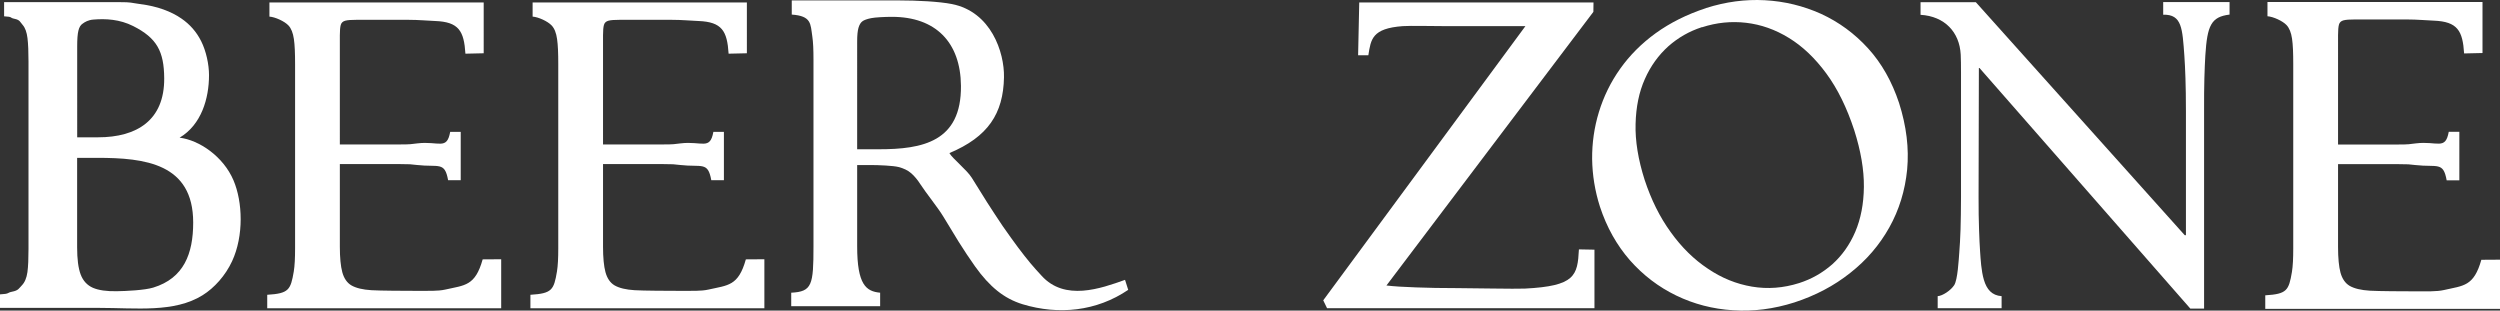 <?xml version="1.0" encoding="UTF-8"?>
<svg id="Layer_2" data-name="Layer 2" xmlns="http://www.w3.org/2000/svg" viewBox="0 0 420.05 52.19">
  <rect x="0" y="0" width="420.05" height="52.19" fill="#333333" stroke="none"/>
  <defs>
    <style>
      .cls-1 {
        fill: #fff;
      }
    </style>
  </defs>
  <g id="Layer_1-2" data-name="Layer 1">
    <g>
      <path class="cls-1" d="m35.12,12.64c0-1.87-.51-4.11-1.31-5.7-.79-1.59-1.91-2.85-3.32-3.82-.89-.62-1.9-1.12-3.03-1.53-1.15-.42-2.48-.72-4.01-.92-1.51-.2-1.31-.31-3.34-.31H.69v2.38c1.57.09.83.23,1.75.42.93.19.93.54,1.37,1.03.43.49.69,1.24.81,2.22.12,1,.17,2.31.17,3.99v31.39c0,1.64-.05,2.96-.18,3.93-.14,1-.46,1.74-.94,2.23-.49.5-.57.85-1.59,1.05-1.01.2-.37.37-2.08.46v2.27h16.6c6.29,0,12.67.84,17.43-2.12,1.98-1.23,3.85-3.31,4.97-5.73,1.98-4.27,1.78-9.96.23-13.59-1.71-4.01-5.74-6.74-9.05-7.16,3.66-2.17,4.94-6.59,4.94-10.49h0Zm-22.15,10.42V7.81c0-1.2.06-2.07.2-2.64.13-.57.37-.98.72-1.2.37-.28.94-.61,1.77-.68,2.12-.18,4.46-.05,6.72,1.09,3.98,2.01,5.18,4.25,5.21,8.77.05,7.04-4.58,9.92-11.11,9.92h-3.51,0Zm0,3.46h3.36c8.03,0,16.13.94,16.13,10.87,0,5.23-1.56,9.35-6.71,10.93-1.44.44-4.54.59-6.14.61-1.68.03-3.01-.15-3.99-.57-.96-.42-1.66-1.16-2.07-2.25-.4-1.07-.59-2.59-.59-4.54v-15.05h0Z"/>
      <path class="cls-1" d="m81.1,43.57c-1.26,4.51-3.01,4.34-6.27,5.08-1.25.29-2.9.21-4.84.22-1.86,0-6.17-.02-7.59-.11-1.44-.09-2.56-.35-3.36-.81-.75-.44-1.25-1.2-1.53-2.22-.27-1-.41-2.44-.41-4.28v-13.88h10.07c1.75,0,1.83.03,2.88.15,3.68.42,4.67-.63,5.24,2.56h2.12v-8.12h-1.77c-.57,3.14-1.91,1.5-5.5,1.93-1.07.13-1.16.18-2.97.18h-10.07V5.92c0-.78.05-1.35.15-1.72.1-.37.35-.61.76-.72.41-.11,1.03-.15,1.9-.15h8.68c1.83,0,3.33.16,4.54.2,3.97.15,4.83,1.69,5.07,5.49l3.07-.07V.41h-36v2.38c.98.07,2.54.79,3.19,1.48.47.49.77,1.26.92,2.29.15,1.01.2,2.42.2,4.21v30.97c0,1.61-.06,2.9-.22,3.88-.53,3.09-.83,3.69-4.46,3.91v2.27h39.31v-8.24l-3.11.02h0Z"/>
      <path class="cls-1" d="m189.03,47.02c-4.08,1.46-10.13,3.62-14.02-.69-.61-.65-1.24-1.35-1.88-2.11-.63-.76-1.33-1.64-2.09-2.66-.74-1-1.61-2.2-2.57-3.58-.83-1.22-1.7-2.57-2.62-3.99-.9-1.42-1.77-2.81-2.57-4.12-.81-1.31-3.28-3.26-3.76-4.15,6.48-2.72,9.06-6.62,9.17-12.74.08-4.19-2.17-11.01-8.76-12.3-2.1-.42-5.83-.61-8.85-.61h-18.05v2.38c3.34.23,3.14,1.57,3.45,3.64.15.98.2,2.29.2,3.97v31.33c0,6.49-.23,7.62-3.74,7.79v2.27h14.94v-2.27c-2.35-.22-3.86-1.32-3.86-7.79v-13.66h2.27c1.37,0,3.82.11,4.67.33.87.22,1.59.57,2.14,1.05s1.07,1.11,1.55,1.86c.81,1.28,2.97,3.96,3.82,5.38.86,1.44,1.74,2.86,2.62,4.3.91,1.44,1.81,2.81,2.73,4.1,1.22,1.72,2.46,3.08,3.73,4.1,1.27,1.03,2.7,1.79,4.27,2.27,6.08,1.84,12.43,1.18,17.74-2.42l-.54-1.7h0v.02Zm-45.01-21.94V6.99c0-1.02.07-1.79.22-2.31.16-.54.37-.88.65-1.09.28-.22.78-.4,1.48-.54.68-.14,2.31-.22,3.51-.22,7.32,0,11.52,4.27,11.58,11.6.08,9.39-6.44,10.65-13.81,10.65h-3.63Z"/>
      <path class="cls-1" d="m125.32,43.57c-1.26,4.51-3.01,4.34-6.27,5.08-1.25.29-2.9.21-4.84.22-1.86,0-6.17-.02-7.59-.11-1.44-.09-2.56-.35-3.36-.81-.75-.44-1.25-1.2-1.53-2.22-.27-1-.41-2.44-.41-4.28v-13.88h10.07c1.75,0,1.83.03,2.88.15,3.68.42,4.67-.63,5.24,2.56h2.12v-8.12h-1.77c-.57,3.14-1.91,1.5-5.5,1.93-1.07.13-1.16.18-2.97.18h-10.07V5.92c0-.78.05-1.35.15-1.72.1-.37.35-.61.76-.72.41-.11,1.03-.15,1.9-.15h8.68c1.83,0,3.33.16,4.54.2,3.97.15,4.83,1.69,5.07,5.49l3.07-.07V.41h-36v2.38c.98.07,2.54.79,3.19,1.48.47.49.78,1.26.92,2.29.15,1.01.2,2.42.2,4.21v30.97c0,1.61-.06,2.9-.22,3.88-.52,3.09-.83,3.69-4.46,3.91v2.27h39.31v-8.24l-3.11.02h0Z"/>
    </g>
    <g>
      <path class="cls-1" d="m416.92,43.63c-1.27,4.53-3.02,4.35-6.29,5.1-1.26.29-2.91.21-4.85.22-1.87,0-6.19-.02-7.62-.11-1.44-.09-2.57-.35-3.37-.81-.75-.44-1.26-1.21-1.54-2.22-.27-1-.41-2.45-.41-4.3v-13.93h10.1c1.76,0,1.84.03,2.89.15,3.69.42,4.69-.63,5.26,2.57h2.13v-8.15h-1.78c-.57,3.15-1.92,1.5-5.52,1.94-1.07.13-1.17.19-2.98.19h-10.1V5.86c0-.78.05-1.35.15-1.72s.35-.61.76-.72,1.04-.15,1.91-.15h8.71c1.83,0,3.35.16,4.56.2,3.99.16,4.85,1.7,5.09,5.51l3.09-.07V.34h-36.13v2.39c.98.07,2.55.79,3.2,1.48.47.5.78,1.26.93,2.3.15,1.02.2,2.43.2,4.22v31.07c0,1.61-.06,2.91-.22,3.89-.53,3.11-.83,3.71-4.48,3.93v2.28h39.44v-8.27l-3.12.02h0v-.02Z"/>
      <path class="cls-1" d="m265.29,41.91c-.23,4.42-.64,6.15-9.08,6.58-1.58.08-9.12-.08-11.36-.08-2.54,0-4.86-.04-6.91-.12-2.07-.07-3.72-.17-4.99-.32L267.72,1.99l.02-1.58h-39.36l-.19,8.87h1.72c.43-2.68.6-4.51,5.79-4.89,1.25-.09,5.03,0,7.06,0h13.54l-33.97,46.07.64,1.32h44.93v-9.83l-2.61-.05h0Z"/>
      <path class="cls-1" d="m286.63,1.37c-3.21,1.05-6.01,2.46-8.43,4.2-2.4,1.74-4.39,3.74-5.99,6-1.6,2.26-2.77,4.67-3.56,7.25s-1.16,5.21-1.14,7.9c.04,2.7.47,5.37,1.31,8,1.14,3.48,2.84,6.49,5.04,9.01,2.23,2.52,4.81,4.49,7.79,5.93,2.95,1.43,6.14,2.26,9.54,2.47,3.38.23,6.83-.21,10.32-1.32,3.52-1.15,6.65-2.79,9.36-4.95,2.73-2.14,4.92-4.69,6.57-7.64s2.65-6.19,3-9.73c.33-3.55-.11-7.27-1.36-11.19-1.2-3.61-2.93-6.68-5.21-9.18s-4.91-4.42-7.89-5.79c-2.98-1.34-6.13-2.11-9.44-2.29s-6.61.27-9.88,1.31l-.05.02h.02Zm-.65,3.21c2.44-.79,4.91-1.04,7.4-.75s4.9,1.13,7.2,2.55c2.29,1.4,4.39,3.4,6.28,5.97,1.89,2.57,3.45,5.75,4.69,9.53,1.11,3.49,1.65,6.67,1.62,9.52s-.52,5.37-1.45,7.55c-.93,2.18-2.23,3.99-3.84,5.44-1.64,1.44-3.49,2.5-5.58,3.17-2.68.85-5.32,1.04-7.93.6s-5.1-1.44-7.42-3.02c-2.34-1.55-4.42-3.6-6.24-6.14-1.84-2.53-3.28-5.45-4.38-8.78-1.09-3.42-1.6-6.57-1.52-9.4.07-2.85.58-5.36,1.56-7.55.97-2.19,2.3-4.01,3.94-5.49,1.65-1.46,3.53-2.53,5.62-3.21l.05-.02h0v.03Z"/>
      <path class="cls-1" d="m374.6.35h-11.14v2.12c3.18-.08,3.22,2.35,3.56,6.94.07,1,.13,2.25.18,3.74.05,1.51.08,3.33.08,5.5v20.87h-.2L331.98.37h-9.29v2.12c4.05.24,6.56,2.91,6.75,6.69.04.77.05,1.79.05,3.05v20.85c0,2.15-.04,3.97-.08,5.49-.05,1.52-.13,2.81-.21,3.85-.1,1.25-.27,4.61-.86,5.5-.61.92-1.99,1.8-2.77,1.84v2.02h10.74v-2.02c-1.66-.12-2.5-1.16-2.97-2.72-.46-1.53-.56-3.56-.64-4.7-.07-1.01-.13-2.28-.18-3.79-.05-1.52-.09-3.35-.08-5.49l.05-21.64h.1l35.43,40.43h2.31V18.63c0-2.17,0-3.99.05-5.5.04-1.51.1-2.77.16-3.81.32-5.05.97-6.49,4.07-6.87V.33h0v.02Z"/>
    </g>
  </g>
</svg>